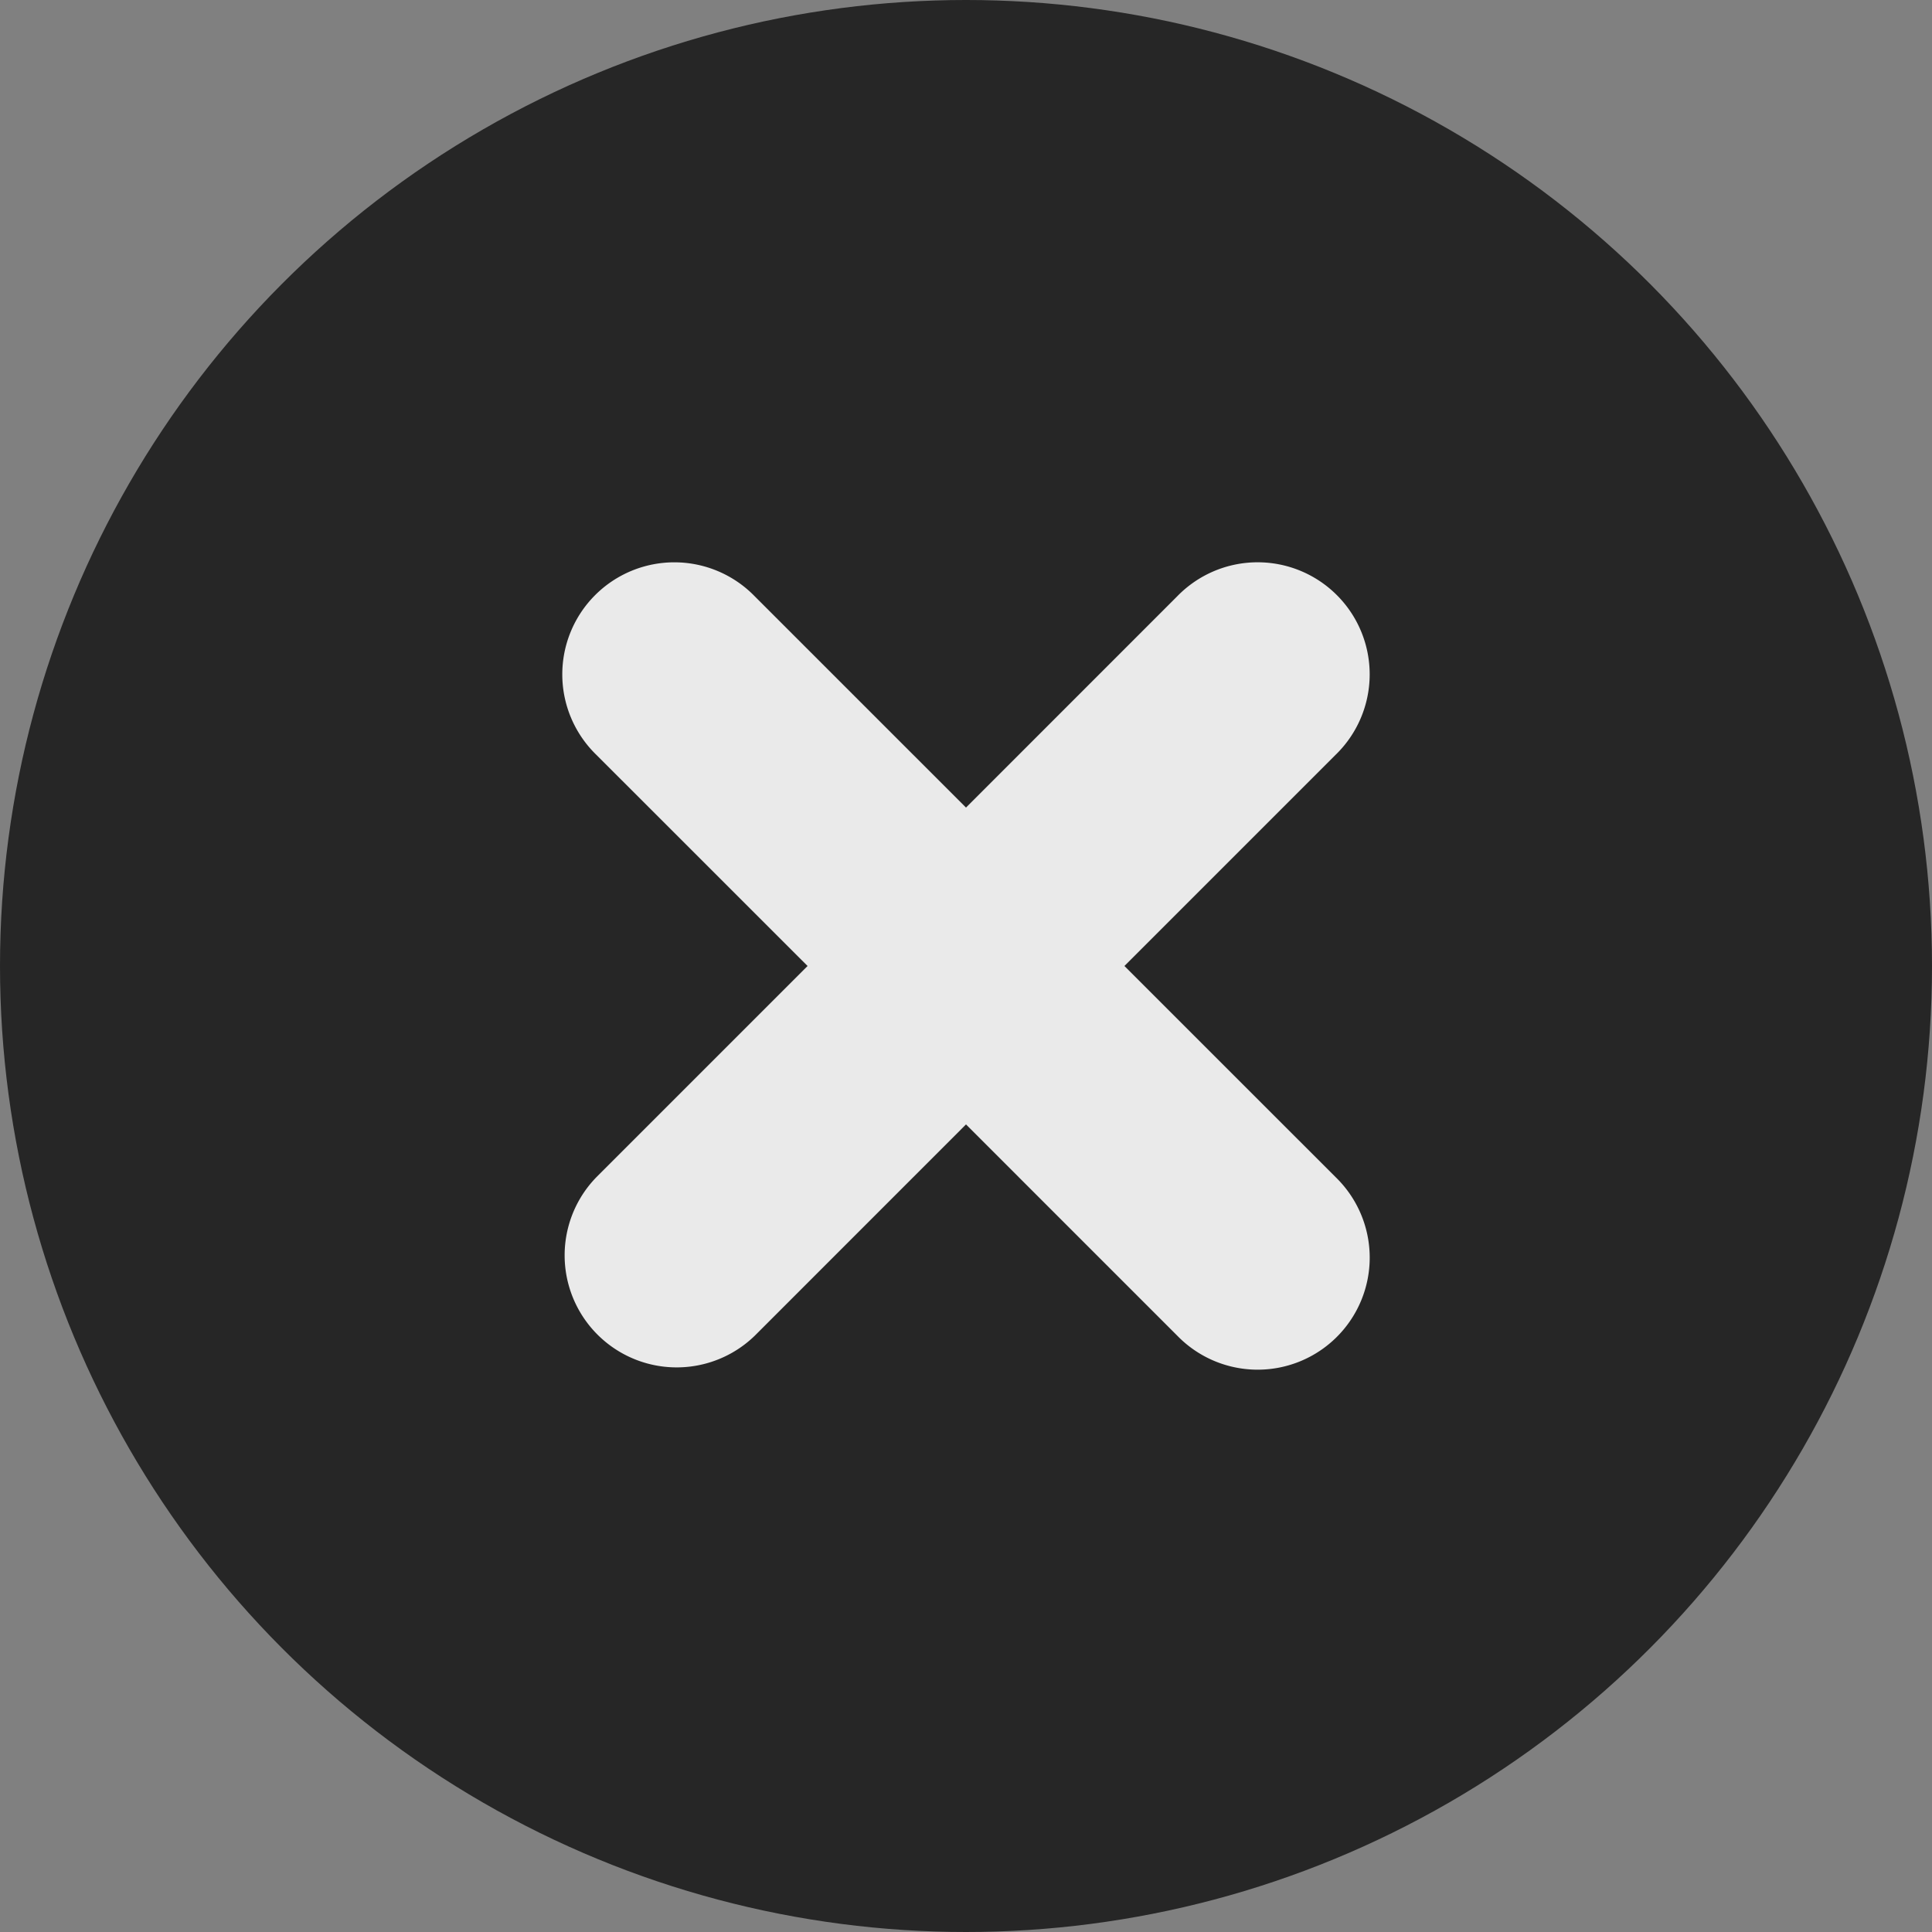 <svg width="32" height="32" fill="none" xmlns="http://www.w3.org/2000/svg"><rect width="100%" height="100%" fill="#808080" stroke="none"/><circle cx="16" cy="16" r="16" fill="#000" fill-opacity=".7"/><path opacity=".9" fill-rule="evenodd" clip-rule="evenodd" d="M18.624 16l3.5 3.499a1.856 1.856 0 11-2.625 2.624L16 18.624l-3.499 3.5a1.856 1.856 0 01-2.624-2.625L13.376 16l-3.5-3.499a1.856 1.856 0 112.625-2.624L16 13.376l3.499-3.5a1.856 1.856 0 112.624 2.625L18.624 16z" fill="#fff"/></svg>